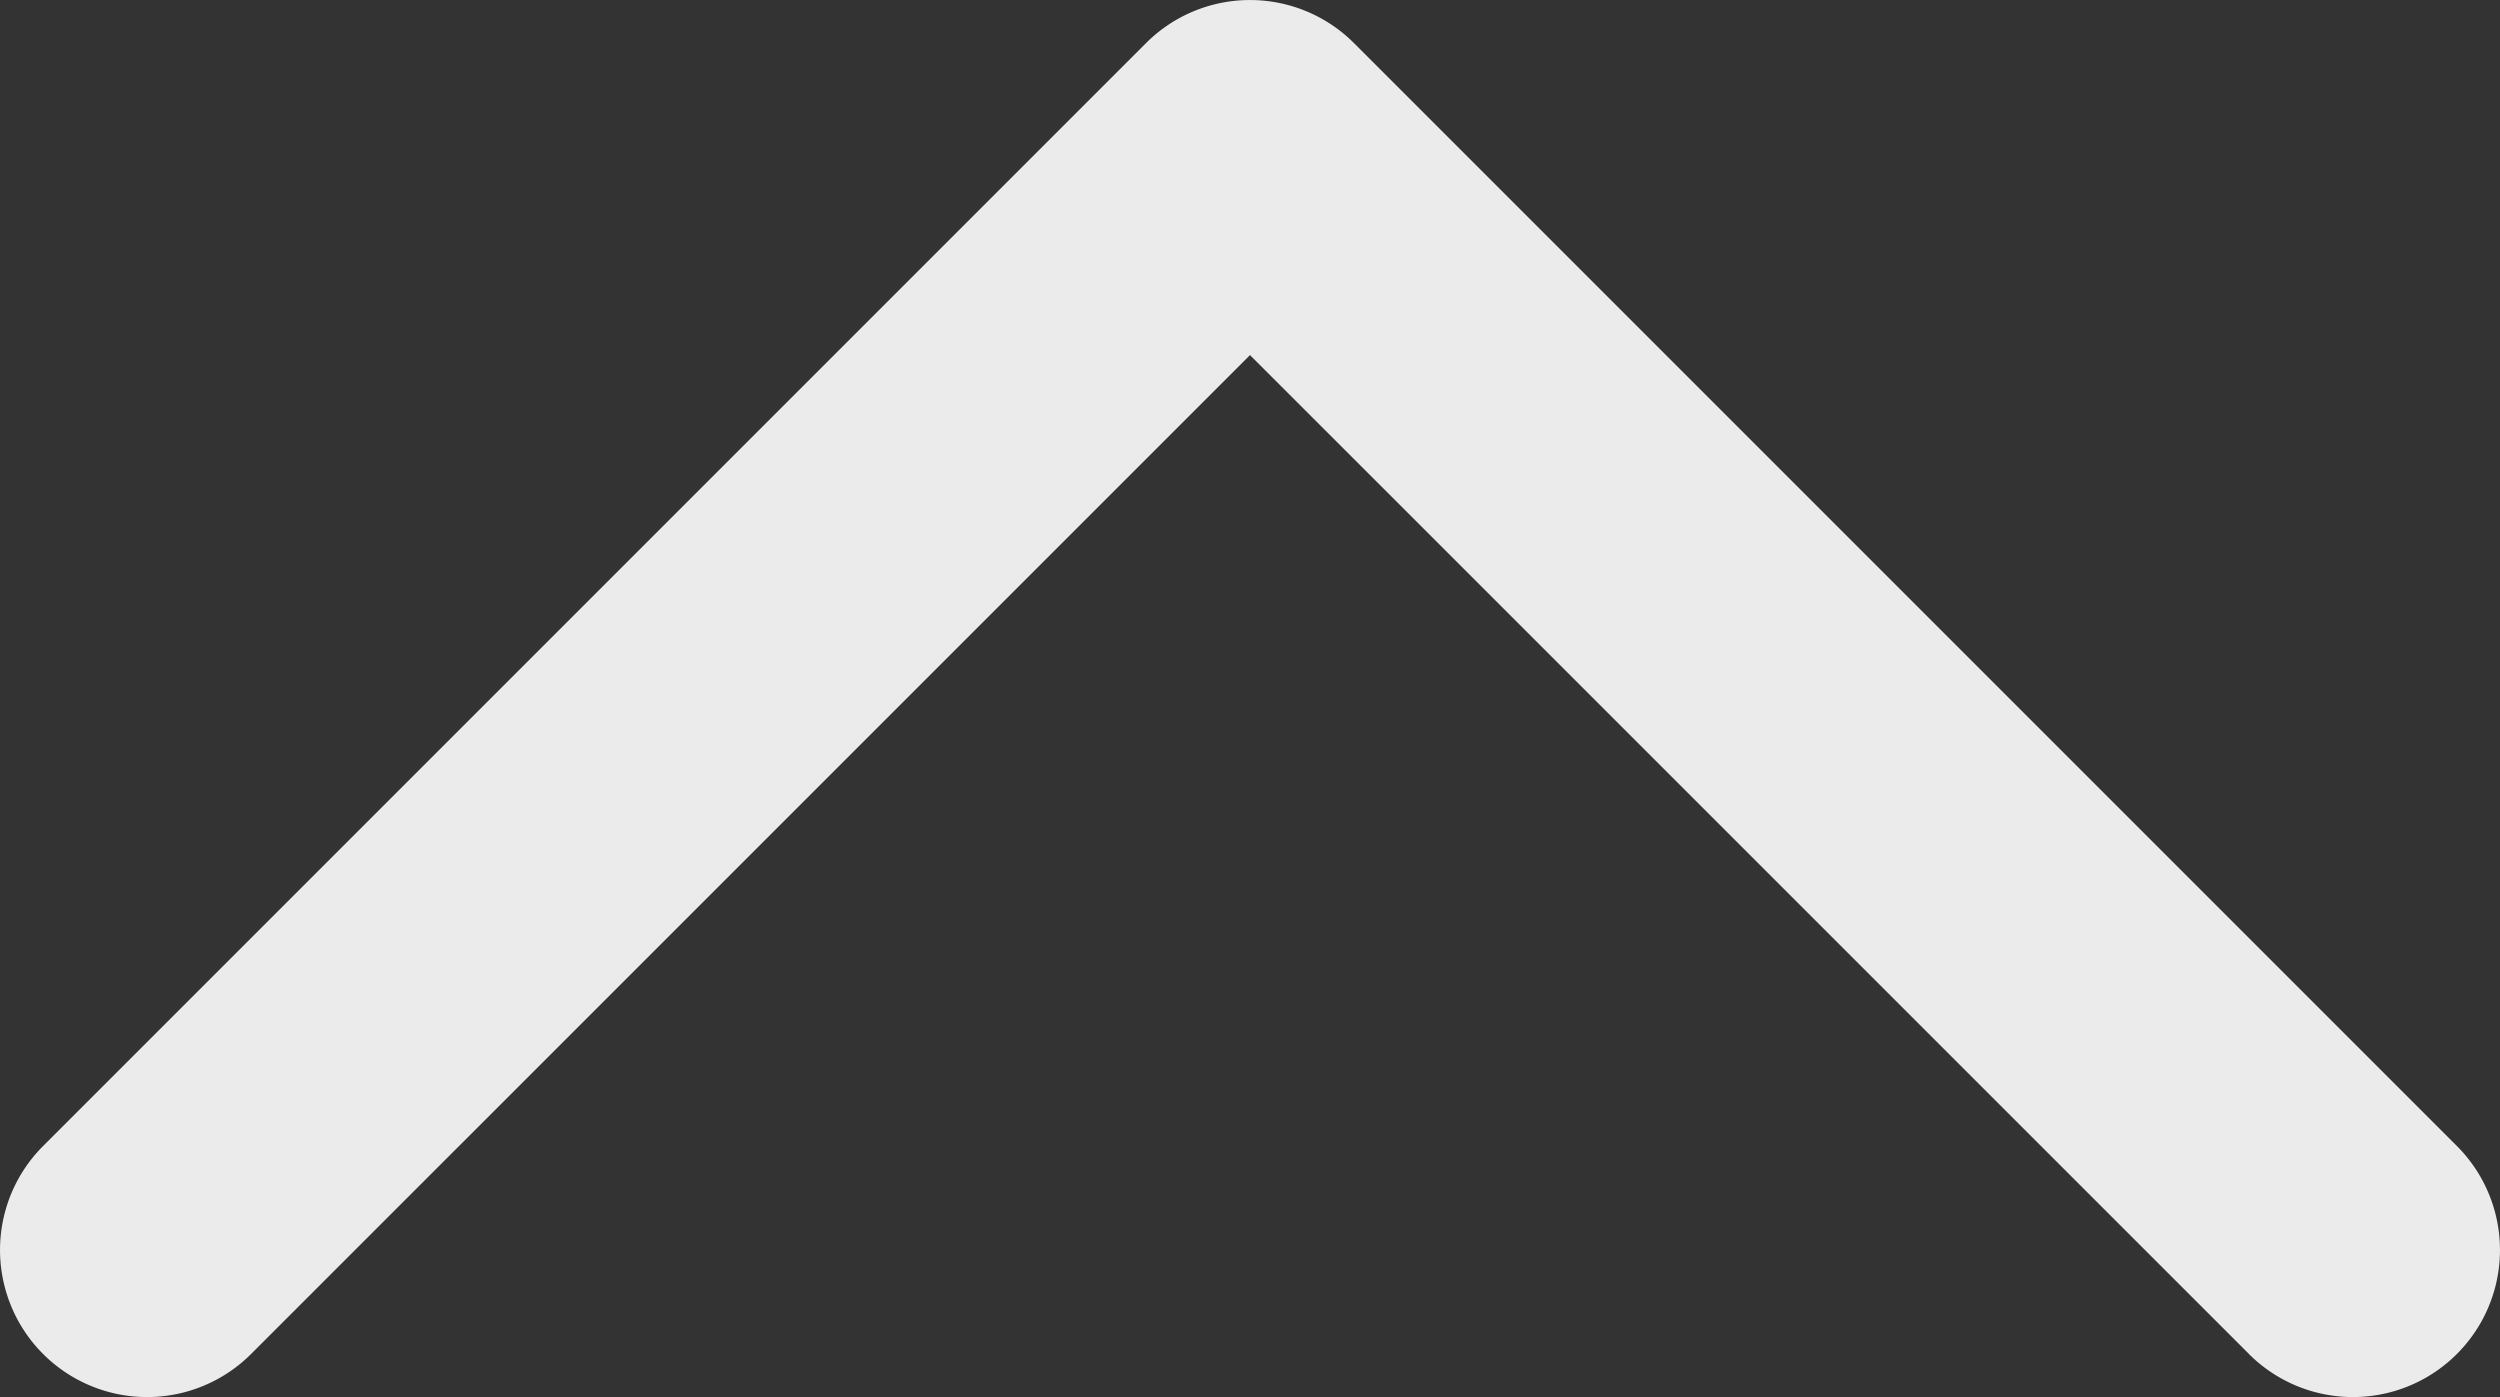 <svg xmlns="http://www.w3.org/2000/svg" width="34" height="19" viewBox="0 0 34 19"><rect x="0" y="0" width="34" height="19" fill="#333333" stroke="none"/><path d="M30.586,18.414,17,4.829,3.415,18.414A2,2,0,0,1,.586,15.586l15-15a2,2,0,0,1,2.828,0l15,15a2,2,0,0,1-2.829,2.828Z" fill="#ebebeb"/></svg>